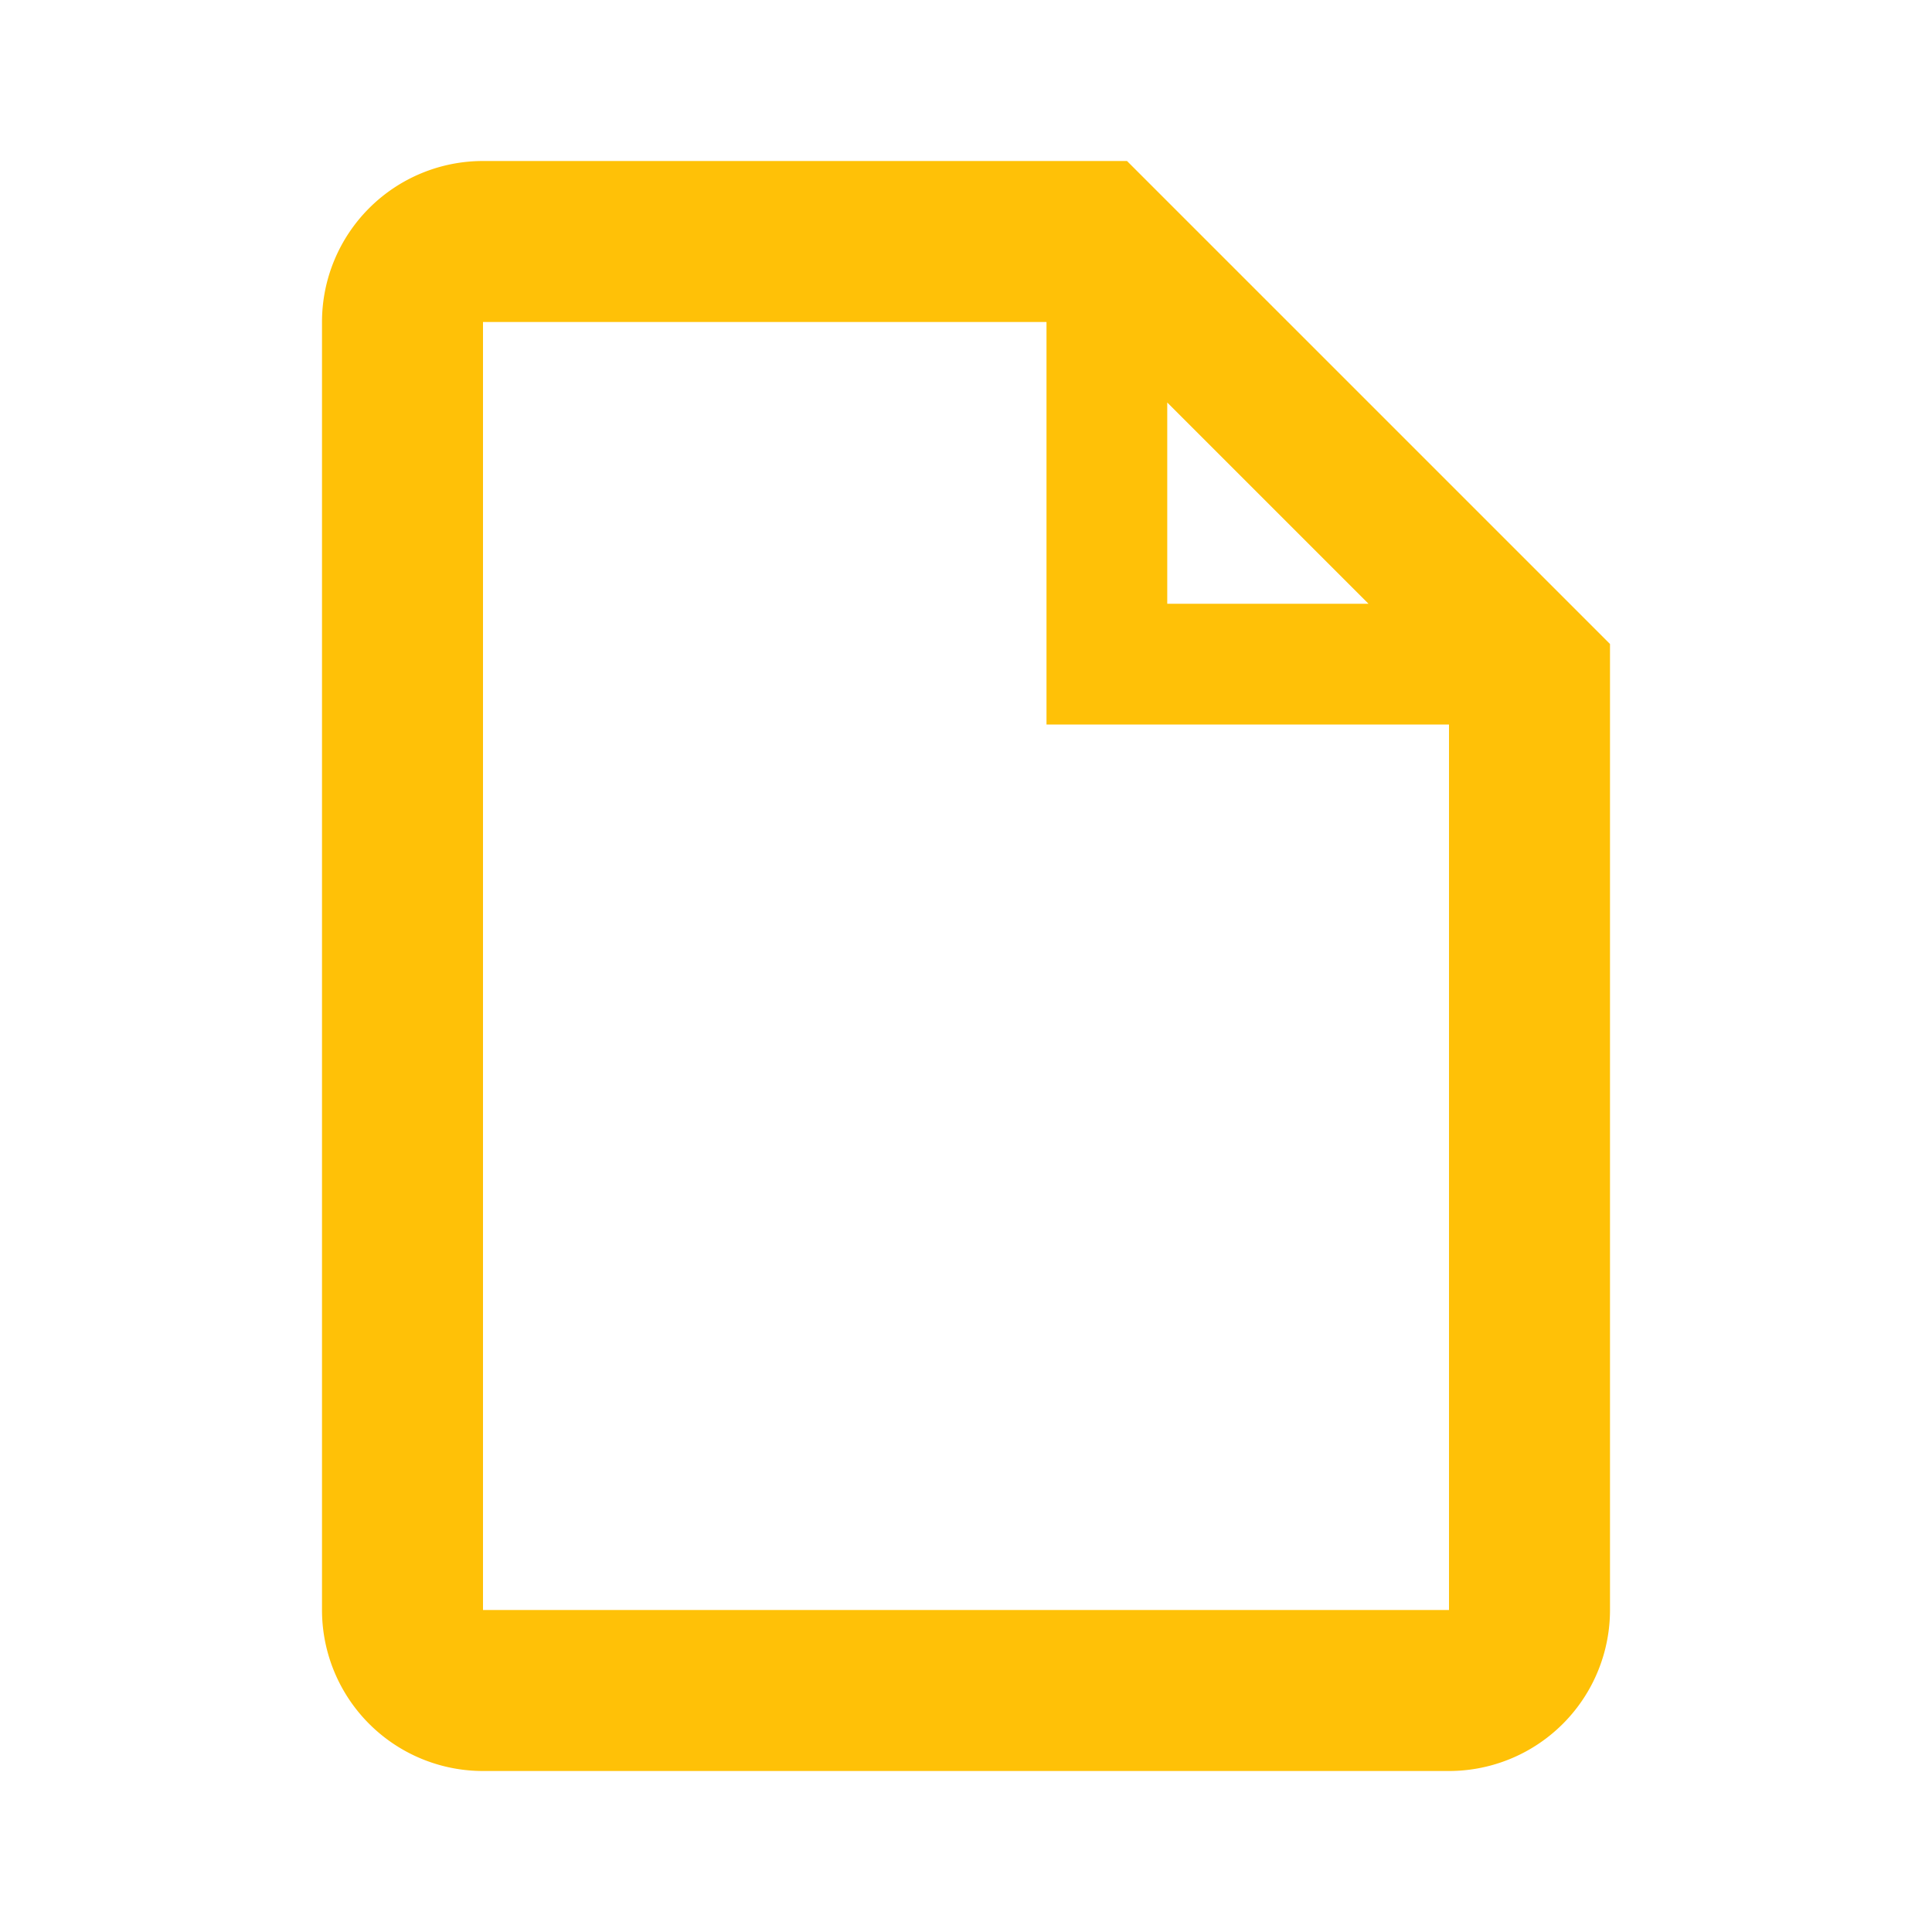 <svg  data-name="Vrstva 1" xmlns="http://www.w3.org/2000/svg" width="48" height="48" viewBox="0 0 48 48"><defs><style>.cls-1{fill:#ffc107;}</style></defs><title>ic_obj_nevyrizena</title><path class="cls-1" d="M28,4H12A4,4,0,0,0,8,8V40a4,4,0,0,0,4,4H36a4,4,0,0,0,4-4V16Zm1,6,5,5H29Zm7,30H12V8H26V18H36Z"/></svg>